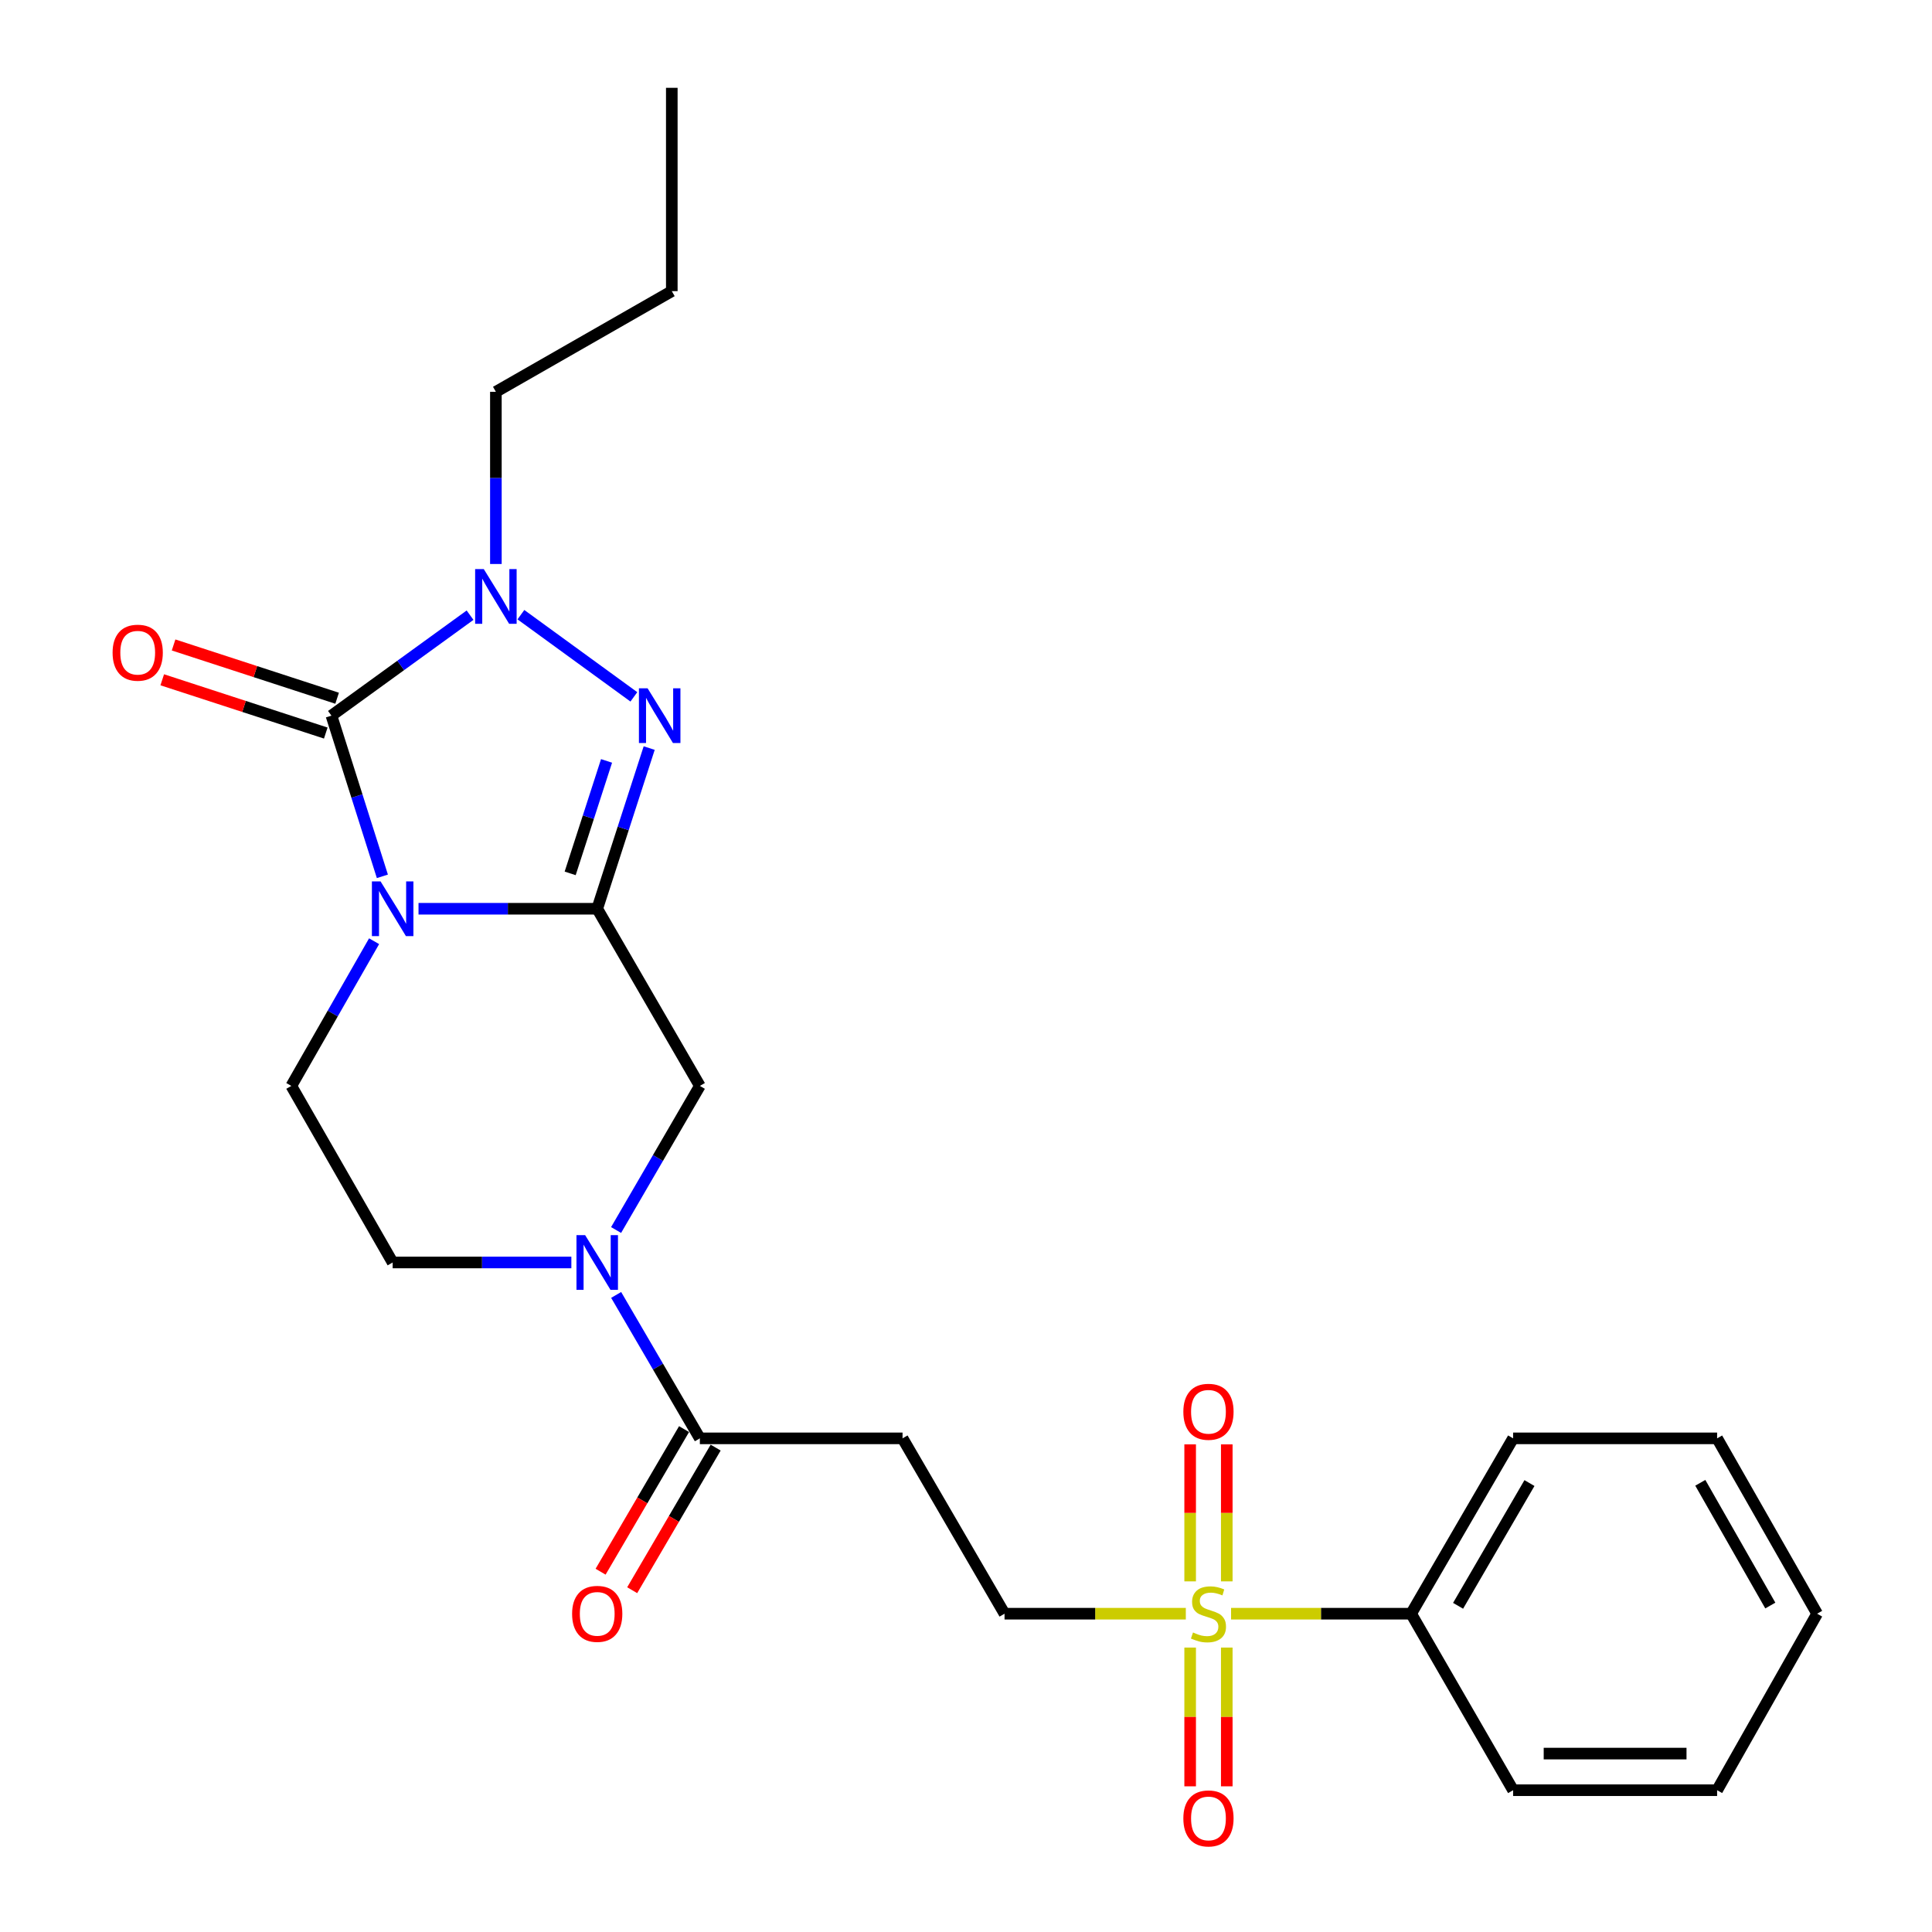 <?xml version='1.0' encoding='iso-8859-1'?>
<svg version='1.1' baseProfile='full'
              xmlns='http://www.w3.org/2000/svg'
                      xmlns:rdkit='http://www.rdkit.org/xml'
                      xmlns:xlink='http://www.w3.org/1999/xlink'
                  xml:space='preserve'
width='1000px' height='1000px' viewBox='0 0 1000 1000'>
<!-- END OF HEADER -->
<rect style='opacity:1.0;fill:#FFFFFF;stroke:none' width='1000' height='1000' x='0' y='0'> </rect>
<path class='bond-0' d='M 216.626,470.368 L 262.873,470.368' style='fill:none;fill-rule:evenodd;stroke:#0000FF;stroke-width:6px;stroke-linecap:butt;stroke-linejoin:miter;stroke-opacity:1' />
<path class='bond-0' d='M 262.873,470.368 L 309.12,470.368' style='fill:none;fill-rule:evenodd;stroke:#000000;stroke-width:6px;stroke-linecap:butt;stroke-linejoin:miter;stroke-opacity:1' />
<path class='bond-1' d='M 197.919,453.587 L 184.736,412.001' style='fill:none;fill-rule:evenodd;stroke:#0000FF;stroke-width:6px;stroke-linecap:butt;stroke-linejoin:miter;stroke-opacity:1' />
<path class='bond-1' d='M 184.736,412.001 L 171.554,370.416' style='fill:none;fill-rule:evenodd;stroke:#000000;stroke-width:6px;stroke-linecap:butt;stroke-linejoin:miter;stroke-opacity:1' />
<path class='bond-8' d='M 193.629,487.169 L 172.209,524.617' style='fill:none;fill-rule:evenodd;stroke:#0000FF;stroke-width:6px;stroke-linecap:butt;stroke-linejoin:miter;stroke-opacity:1' />
<path class='bond-8' d='M 172.209,524.617 L 150.788,562.065' style='fill:none;fill-rule:evenodd;stroke:#000000;stroke-width:6px;stroke-linecap:butt;stroke-linejoin:miter;stroke-opacity:1' />
<path class='bond-2' d='M 309.12,470.368 L 322.569,428.785' style='fill:none;fill-rule:evenodd;stroke:#000000;stroke-width:6px;stroke-linecap:butt;stroke-linejoin:miter;stroke-opacity:1' />
<path class='bond-2' d='M 322.569,428.785 L 336.018,387.202' style='fill:none;fill-rule:evenodd;stroke:#0000FF;stroke-width:6px;stroke-linecap:butt;stroke-linejoin:miter;stroke-opacity:1' />
<path class='bond-2' d='M 295.12,452.06 L 304.535,422.952' style='fill:none;fill-rule:evenodd;stroke:#000000;stroke-width:6px;stroke-linecap:butt;stroke-linejoin:miter;stroke-opacity:1' />
<path class='bond-2' d='M 304.535,422.952 L 313.949,393.844' style='fill:none;fill-rule:evenodd;stroke:#0000FF;stroke-width:6px;stroke-linecap:butt;stroke-linejoin:miter;stroke-opacity:1' />
<path class='bond-7' d='M 309.12,470.368 L 362.245,562.065' style='fill:none;fill-rule:evenodd;stroke:#000000;stroke-width:6px;stroke-linecap:butt;stroke-linejoin:miter;stroke-opacity:1' />
<path class='bond-3' d='M 171.554,370.416 L 207.427,344.417' style='fill:none;fill-rule:evenodd;stroke:#000000;stroke-width:6px;stroke-linecap:butt;stroke-linejoin:miter;stroke-opacity:1' />
<path class='bond-3' d='M 207.427,344.417 L 243.301,318.418' style='fill:none;fill-rule:evenodd;stroke:#0000FF;stroke-width:6px;stroke-linecap:butt;stroke-linejoin:miter;stroke-opacity:1' />
<path class='bond-11' d='M 174.489,361.405 L 132.168,347.619' style='fill:none;fill-rule:evenodd;stroke:#000000;stroke-width:6px;stroke-linecap:butt;stroke-linejoin:miter;stroke-opacity:1' />
<path class='bond-11' d='M 132.168,347.619 L 89.847,333.833' style='fill:none;fill-rule:evenodd;stroke:#FF0000;stroke-width:6px;stroke-linecap:butt;stroke-linejoin:miter;stroke-opacity:1' />
<path class='bond-11' d='M 168.618,379.427 L 126.297,365.641' style='fill:none;fill-rule:evenodd;stroke:#000000;stroke-width:6px;stroke-linecap:butt;stroke-linejoin:miter;stroke-opacity:1' />
<path class='bond-11' d='M 126.297,365.641 L 83.976,351.856' style='fill:none;fill-rule:evenodd;stroke:#FF0000;stroke-width:6px;stroke-linecap:butt;stroke-linejoin:miter;stroke-opacity:1' />
<path class='bond-25' d='M 328.086,360.694 L 269.617,318.151' style='fill:none;fill-rule:evenodd;stroke:#0000FF;stroke-width:6px;stroke-linecap:butt;stroke-linejoin:miter;stroke-opacity:1' />
<path class='bond-17' d='M 256.669,291.922 L 256.669,247.364' style='fill:none;fill-rule:evenodd;stroke:#0000FF;stroke-width:6px;stroke-linecap:butt;stroke-linejoin:miter;stroke-opacity:1' />
<path class='bond-17' d='M 256.669,247.364 L 256.669,202.807' style='fill:none;fill-rule:evenodd;stroke:#000000;stroke-width:6px;stroke-linecap:butt;stroke-linejoin:miter;stroke-opacity:1' />
<path class='bond-4' d='M 613.78,835.249 L 566.862,835.249' style='fill:none;fill-rule:evenodd;stroke:#CCCC00;stroke-width:6px;stroke-linecap:butt;stroke-linejoin:miter;stroke-opacity:1' />
<path class='bond-4' d='M 566.862,835.249 L 519.945,835.249' style='fill:none;fill-rule:evenodd;stroke:#000000;stroke-width:6px;stroke-linecap:butt;stroke-linejoin:miter;stroke-opacity:1' />
<path class='bond-13' d='M 616.022,852.776 L 616.022,888.689' style='fill:none;fill-rule:evenodd;stroke:#CCCC00;stroke-width:6px;stroke-linecap:butt;stroke-linejoin:miter;stroke-opacity:1' />
<path class='bond-13' d='M 616.022,888.689 L 616.022,924.601' style='fill:none;fill-rule:evenodd;stroke:#FF0000;stroke-width:6px;stroke-linecap:butt;stroke-linejoin:miter;stroke-opacity:1' />
<path class='bond-13' d='M 634.976,852.776 L 634.976,888.689' style='fill:none;fill-rule:evenodd;stroke:#CCCC00;stroke-width:6px;stroke-linecap:butt;stroke-linejoin:miter;stroke-opacity:1' />
<path class='bond-13' d='M 634.976,888.689 L 634.976,924.601' style='fill:none;fill-rule:evenodd;stroke:#FF0000;stroke-width:6px;stroke-linecap:butt;stroke-linejoin:miter;stroke-opacity:1' />
<path class='bond-14' d='M 634.976,818.514 L 634.976,783.062' style='fill:none;fill-rule:evenodd;stroke:#CCCC00;stroke-width:6px;stroke-linecap:butt;stroke-linejoin:miter;stroke-opacity:1' />
<path class='bond-14' d='M 634.976,783.062 L 634.976,747.61' style='fill:none;fill-rule:evenodd;stroke:#FF0000;stroke-width:6px;stroke-linecap:butt;stroke-linejoin:miter;stroke-opacity:1' />
<path class='bond-14' d='M 616.022,818.514 L 616.022,783.062' style='fill:none;fill-rule:evenodd;stroke:#CCCC00;stroke-width:6px;stroke-linecap:butt;stroke-linejoin:miter;stroke-opacity:1' />
<path class='bond-14' d='M 616.022,783.062 L 616.022,747.61' style='fill:none;fill-rule:evenodd;stroke:#FF0000;stroke-width:6px;stroke-linecap:butt;stroke-linejoin:miter;stroke-opacity:1' />
<path class='bond-15' d='M 637.202,835.249 L 683.801,835.249' style='fill:none;fill-rule:evenodd;stroke:#CCCC00;stroke-width:6px;stroke-linecap:butt;stroke-linejoin:miter;stroke-opacity:1' />
<path class='bond-15' d='M 683.801,835.249 L 730.401,835.249' style='fill:none;fill-rule:evenodd;stroke:#000000;stroke-width:6px;stroke-linecap:butt;stroke-linejoin:miter;stroke-opacity:1' />
<path class='bond-5' d='M 295.733,653.456 L 249.486,653.456' style='fill:none;fill-rule:evenodd;stroke:#0000FF;stroke-width:6px;stroke-linecap:butt;stroke-linejoin:miter;stroke-opacity:1' />
<path class='bond-5' d='M 249.486,653.456 L 203.239,653.456' style='fill:none;fill-rule:evenodd;stroke:#000000;stroke-width:6px;stroke-linecap:butt;stroke-linejoin:miter;stroke-opacity:1' />
<path class='bond-6' d='M 318.921,670.251 L 340.583,707.37' style='fill:none;fill-rule:evenodd;stroke:#0000FF;stroke-width:6px;stroke-linecap:butt;stroke-linejoin:miter;stroke-opacity:1' />
<path class='bond-6' d='M 340.583,707.37 L 362.245,744.49' style='fill:none;fill-rule:evenodd;stroke:#000000;stroke-width:6px;stroke-linecap:butt;stroke-linejoin:miter;stroke-opacity:1' />
<path class='bond-26' d='M 318.887,636.654 L 340.566,599.359' style='fill:none;fill-rule:evenodd;stroke:#0000FF;stroke-width:6px;stroke-linecap:butt;stroke-linejoin:miter;stroke-opacity:1' />
<path class='bond-26' d='M 340.566,599.359 L 362.245,562.065' style='fill:none;fill-rule:evenodd;stroke:#000000;stroke-width:6px;stroke-linecap:butt;stroke-linejoin:miter;stroke-opacity:1' />
<path class='bond-9' d='M 362.245,744.49 L 467.157,744.49' style='fill:none;fill-rule:evenodd;stroke:#000000;stroke-width:6px;stroke-linecap:butt;stroke-linejoin:miter;stroke-opacity:1' />
<path class='bond-16' d='M 354.066,739.702 L 332.464,776.607' style='fill:none;fill-rule:evenodd;stroke:#000000;stroke-width:6px;stroke-linecap:butt;stroke-linejoin:miter;stroke-opacity:1' />
<path class='bond-16' d='M 332.464,776.607 L 310.862,813.513' style='fill:none;fill-rule:evenodd;stroke:#FF0000;stroke-width:6px;stroke-linecap:butt;stroke-linejoin:miter;stroke-opacity:1' />
<path class='bond-16' d='M 370.424,749.277 L 348.822,786.182' style='fill:none;fill-rule:evenodd;stroke:#000000;stroke-width:6px;stroke-linecap:butt;stroke-linejoin:miter;stroke-opacity:1' />
<path class='bond-16' d='M 348.822,786.182 L 327.22,823.088' style='fill:none;fill-rule:evenodd;stroke:#FF0000;stroke-width:6px;stroke-linecap:butt;stroke-linejoin:miter;stroke-opacity:1' />
<path class='bond-12' d='M 150.788,562.065 L 203.239,653.456' style='fill:none;fill-rule:evenodd;stroke:#000000;stroke-width:6px;stroke-linecap:butt;stroke-linejoin:miter;stroke-opacity:1' />
<path class='bond-10' d='M 467.157,744.49 L 519.945,835.249' style='fill:none;fill-rule:evenodd;stroke:#000000;stroke-width:6px;stroke-linecap:butt;stroke-linejoin:miter;stroke-opacity:1' />
<path class='bond-18' d='M 730.401,835.249 L 783.178,744.49' style='fill:none;fill-rule:evenodd;stroke:#000000;stroke-width:6px;stroke-linecap:butt;stroke-linejoin:miter;stroke-opacity:1' />
<path class='bond-18' d='M 754.703,831.163 L 791.647,767.632' style='fill:none;fill-rule:evenodd;stroke:#000000;stroke-width:6px;stroke-linecap:butt;stroke-linejoin:miter;stroke-opacity:1' />
<path class='bond-19' d='M 730.401,835.249 L 783.178,926.609' style='fill:none;fill-rule:evenodd;stroke:#000000;stroke-width:6px;stroke-linecap:butt;stroke-linejoin:miter;stroke-opacity:1' />
<path class='bond-20' d='M 256.669,202.807 L 347.724,150.693' style='fill:none;fill-rule:evenodd;stroke:#000000;stroke-width:6px;stroke-linecap:butt;stroke-linejoin:miter;stroke-opacity:1' />
<path class='bond-23' d='M 783.178,744.49 L 888.774,744.49' style='fill:none;fill-rule:evenodd;stroke:#000000;stroke-width:6px;stroke-linecap:butt;stroke-linejoin:miter;stroke-opacity:1' />
<path class='bond-22' d='M 783.178,926.609 L 888.774,926.609' style='fill:none;fill-rule:evenodd;stroke:#000000;stroke-width:6px;stroke-linecap:butt;stroke-linejoin:miter;stroke-opacity:1' />
<path class='bond-22' d='M 799.017,907.655 L 872.935,907.655' style='fill:none;fill-rule:evenodd;stroke:#000000;stroke-width:6px;stroke-linecap:butt;stroke-linejoin:miter;stroke-opacity:1' />
<path class='bond-21' d='M 347.724,150.693 L 347.724,45.455' style='fill:none;fill-rule:evenodd;stroke:#000000;stroke-width:6px;stroke-linecap:butt;stroke-linejoin:miter;stroke-opacity:1' />
<path class='bond-24' d='M 888.774,926.609 L 940.541,835.249' style='fill:none;fill-rule:evenodd;stroke:#000000;stroke-width:6px;stroke-linecap:butt;stroke-linejoin:miter;stroke-opacity:1' />
<path class='bond-27' d='M 888.774,744.49 L 940.541,835.249' style='fill:none;fill-rule:evenodd;stroke:#000000;stroke-width:6px;stroke-linecap:butt;stroke-linejoin:miter;stroke-opacity:1' />
<path class='bond-27' d='M 880.075,767.494 L 916.311,831.026' style='fill:none;fill-rule:evenodd;stroke:#000000;stroke-width:6px;stroke-linecap:butt;stroke-linejoin:miter;stroke-opacity:1' />
<path  class='atom-0' d='M 196.979 456.208
L 206.259 471.208
Q 207.179 472.688, 208.659 475.368
Q 210.139 478.048, 210.219 478.208
L 210.219 456.208
L 213.979 456.208
L 213.979 484.528
L 210.099 484.528
L 200.139 468.128
Q 198.979 466.208, 197.739 464.008
Q 196.539 461.808, 196.179 461.128
L 196.179 484.528
L 192.499 484.528
L 192.499 456.208
L 196.979 456.208
' fill='#0000FF'/>
<path  class='atom-3' d='M 335.188 356.256
L 344.468 371.256
Q 345.388 372.736, 346.868 375.416
Q 348.348 378.096, 348.428 378.256
L 348.428 356.256
L 352.188 356.256
L 352.188 384.576
L 348.308 384.576
L 338.348 368.176
Q 337.188 366.256, 335.948 364.056
Q 334.748 361.856, 334.388 361.176
L 334.388 384.576
L 330.708 384.576
L 330.708 356.256
L 335.188 356.256
' fill='#0000FF'/>
<path  class='atom-4' d='M 250.409 294.57
L 259.689 309.57
Q 260.609 311.05, 262.089 313.73
Q 263.569 316.41, 263.649 316.57
L 263.649 294.57
L 267.409 294.57
L 267.409 322.89
L 263.529 322.89
L 253.569 306.49
Q 252.409 304.57, 251.169 302.37
Q 249.969 300.17, 249.609 299.49
L 249.609 322.89
L 245.929 322.89
L 245.929 294.57
L 250.409 294.57
' fill='#0000FF'/>
<path  class='atom-5' d='M 617.499 844.969
Q 617.819 845.089, 619.139 845.649
Q 620.459 846.209, 621.899 846.569
Q 623.379 846.889, 624.819 846.889
Q 627.499 846.889, 629.059 845.609
Q 630.619 844.289, 630.619 842.009
Q 630.619 840.449, 629.819 839.489
Q 629.059 838.529, 627.859 838.009
Q 626.659 837.489, 624.659 836.889
Q 622.139 836.129, 620.619 835.409
Q 619.139 834.689, 618.059 833.169
Q 617.019 831.649, 617.019 829.089
Q 617.019 825.529, 619.419 823.329
Q 621.859 821.129, 626.659 821.129
Q 629.939 821.129, 633.659 822.689
L 632.739 825.769
Q 629.339 824.369, 626.779 824.369
Q 624.019 824.369, 622.499 825.529
Q 620.979 826.649, 621.019 828.609
Q 621.019 830.129, 621.779 831.049
Q 622.579 831.969, 623.699 832.489
Q 624.859 833.009, 626.779 833.609
Q 629.339 834.409, 630.859 835.209
Q 632.379 836.009, 633.459 837.649
Q 634.579 839.249, 634.579 842.009
Q 634.579 845.929, 631.939 848.049
Q 629.339 850.129, 624.979 850.129
Q 622.459 850.129, 620.539 849.569
Q 618.659 849.049, 616.419 848.129
L 617.499 844.969
' fill='#CCCC00'/>
<path  class='atom-6' d='M 302.86 639.296
L 312.14 654.296
Q 313.06 655.776, 314.54 658.456
Q 316.02 661.136, 316.1 661.296
L 316.1 639.296
L 319.86 639.296
L 319.86 667.616
L 315.98 667.616
L 306.02 651.216
Q 304.86 649.296, 303.62 647.096
Q 302.42 644.896, 302.06 644.216
L 302.06 667.616
L 298.38 667.616
L 298.38 639.296
L 302.86 639.296
' fill='#0000FF'/>
<path  class='atom-12' d='M 58.275 337.831
Q 58.275 331.031, 61.635 327.231
Q 64.995 323.431, 71.275 323.431
Q 77.555 323.431, 80.915 327.231
Q 84.275 331.031, 84.275 337.831
Q 84.275 344.711, 80.875 348.631
Q 77.475 352.511, 71.275 352.511
Q 65.035 352.511, 61.635 348.631
Q 58.275 344.751, 58.275 337.831
M 71.275 349.311
Q 75.595 349.311, 77.915 346.431
Q 80.275 343.511, 80.275 337.831
Q 80.275 332.271, 77.915 329.471
Q 75.595 326.631, 71.275 326.631
Q 66.955 326.631, 64.595 329.431
Q 62.275 332.231, 62.275 337.831
Q 62.275 343.551, 64.595 346.431
Q 66.955 349.311, 71.275 349.311
' fill='#FF0000'/>
<path  class='atom-14' d='M 612.499 941.21
Q 612.499 934.41, 615.859 930.61
Q 619.219 926.81, 625.499 926.81
Q 631.779 926.81, 635.139 930.61
Q 638.499 934.41, 638.499 941.21
Q 638.499 948.09, 635.099 952.01
Q 631.699 955.89, 625.499 955.89
Q 619.259 955.89, 615.859 952.01
Q 612.499 948.13, 612.499 941.21
M 625.499 952.69
Q 629.819 952.69, 632.139 949.81
Q 634.499 946.89, 634.499 941.21
Q 634.499 935.65, 632.139 932.85
Q 629.819 930.01, 625.499 930.01
Q 621.179 930.01, 618.819 932.81
Q 616.499 935.61, 616.499 941.21
Q 616.499 946.93, 618.819 949.81
Q 621.179 952.69, 625.499 952.69
' fill='#FF0000'/>
<path  class='atom-15' d='M 612.499 730.733
Q 612.499 723.933, 615.859 720.133
Q 619.219 716.333, 625.499 716.333
Q 631.779 716.333, 635.139 720.133
Q 638.499 723.933, 638.499 730.733
Q 638.499 737.613, 635.099 741.533
Q 631.699 745.413, 625.499 745.413
Q 619.259 745.413, 615.859 741.533
Q 612.499 737.653, 612.499 730.733
M 625.499 742.213
Q 629.819 742.213, 632.139 739.333
Q 634.499 736.413, 634.499 730.733
Q 634.499 725.173, 632.139 722.373
Q 629.819 719.533, 625.499 719.533
Q 621.179 719.533, 618.819 722.333
Q 616.499 725.133, 616.499 730.733
Q 616.499 736.453, 618.819 739.333
Q 621.179 742.213, 625.499 742.213
' fill='#FF0000'/>
<path  class='atom-17' d='M 296.12 835.329
Q 296.12 828.529, 299.48 824.729
Q 302.84 820.929, 309.12 820.929
Q 315.4 820.929, 318.76 824.729
Q 322.12 828.529, 322.12 835.329
Q 322.12 842.209, 318.72 846.129
Q 315.32 850.009, 309.12 850.009
Q 302.88 850.009, 299.48 846.129
Q 296.12 842.249, 296.12 835.329
M 309.12 846.809
Q 313.44 846.809, 315.76 843.929
Q 318.12 841.009, 318.12 835.329
Q 318.12 829.769, 315.76 826.969
Q 313.44 824.129, 309.12 824.129
Q 304.8 824.129, 302.44 826.929
Q 300.12 829.729, 300.12 835.329
Q 300.12 841.049, 302.44 843.929
Q 304.8 846.809, 309.12 846.809
' fill='#FF0000'/>
</svg>
